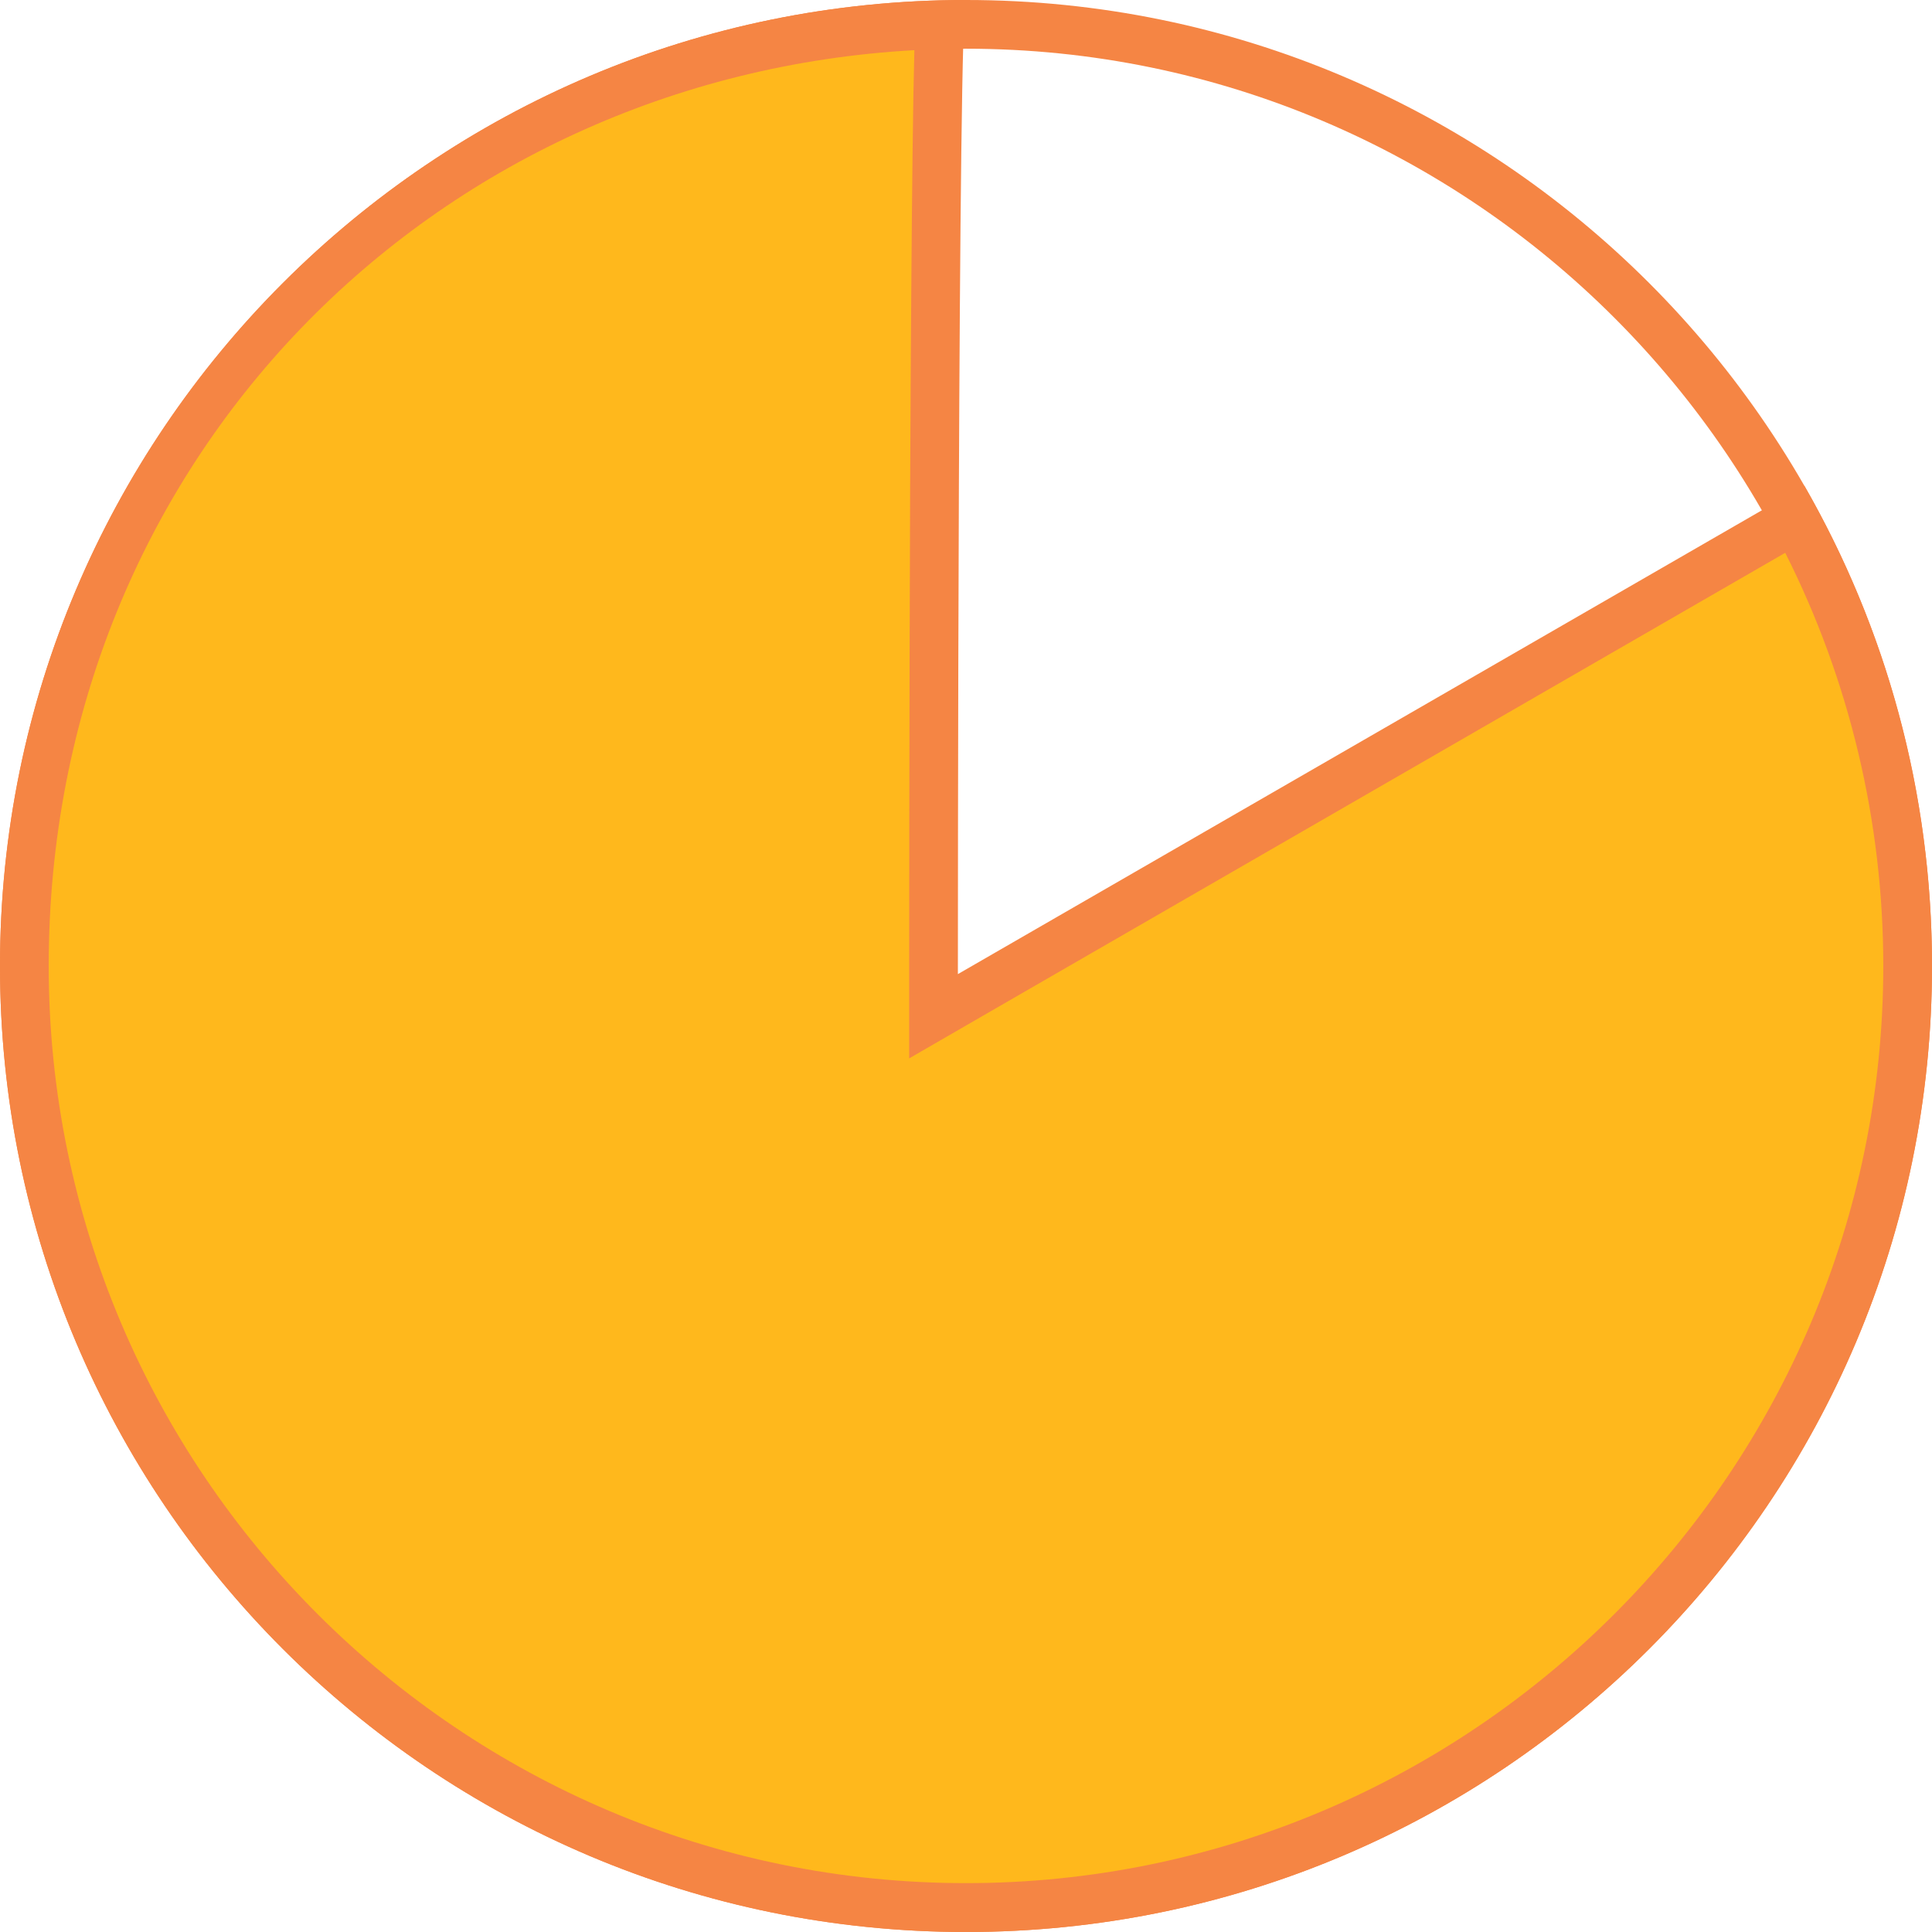 <?xml version="1.0" encoding="UTF-8"?><svg xmlns="http://www.w3.org/2000/svg" id="Layer_166d714091481c" viewBox="0 0 119 119" aria-hidden="true" width="119px" height="119px"><defs><linearGradient class="cerosgradient" data-cerosgradient="true" id="CerosGradient_id3a3359cb0" gradientUnits="userSpaceOnUse" x1="50%" y1="100%" x2="50%" y2="0%"><stop offset="0%" stop-color="#d1d1d1"/><stop offset="100%" stop-color="#d1d1d1"/></linearGradient><linearGradient/><style>.cls-1-66d714091481c{fill:#f58544;}.cls-1-66d714091481c,.cls-2-66d714091481c{stroke-width:0px;}.cls-2-66d714091481c{fill:#ffb81c;}</style></defs><path class="cls-1-66d714091481c" d="m59.5,3c31.15,0,56.5,25.35,56.5,56.5s-25.35,56.5-56.5,56.5S3,90.65,3,59.5,28.35,3,59.5,3m0-3C26.64,0,0,26.64,0,59.5s26.64,59.5,59.5,59.5,59.5-26.64,59.5-59.5S92.36,0,59.5,0h0Z"/><path class="cls-2-66d714091481c" d="m59.5,117.5C27.52,117.5,1.5,91.48,1.5,59.5S26.64,2.39,57.87,1.52c-.01.31-.02.65-.03,1.01-.05,1.65-.09,4-.12,6.82-.06,4.98-.11,11.92-.15,20.64-.06,15-.06,30.01-.06,30.01v2.6s46-26.54,53.07-30.62c4.54,8.41,6.93,17.89,6.93,27.52,0,31.98-26.02,58-58,58Z"/><path class="cls-1-66d714091481c" d="m56.32,3.09c-.04,1.54-.08,3.63-.11,6.25-.06,4.98-.11,11.93-.15,20.65-.06,14.83-.06,29.86-.06,30.01v5.19l4.5-2.6c26.74-15.43,43.3-24.98,49.46-28.54,3.96,7.85,6.04,16.58,6.04,25.44,0,31.15-25.35,56.5-56.5,56.5S3,90.65,3,59.5,26.64,4.74,56.32,3.09m3.18-3.09C26.64,0,0,26.64,0,59.5s26.64,59.5,59.5,59.5,59.5-26.64,59.5-59.5c0-10.77-2.86-20.87-7.86-29.58-.14.08-52.14,30.08-52.14,30.08,0,0,0-60,.5-60h0Z"/></svg>